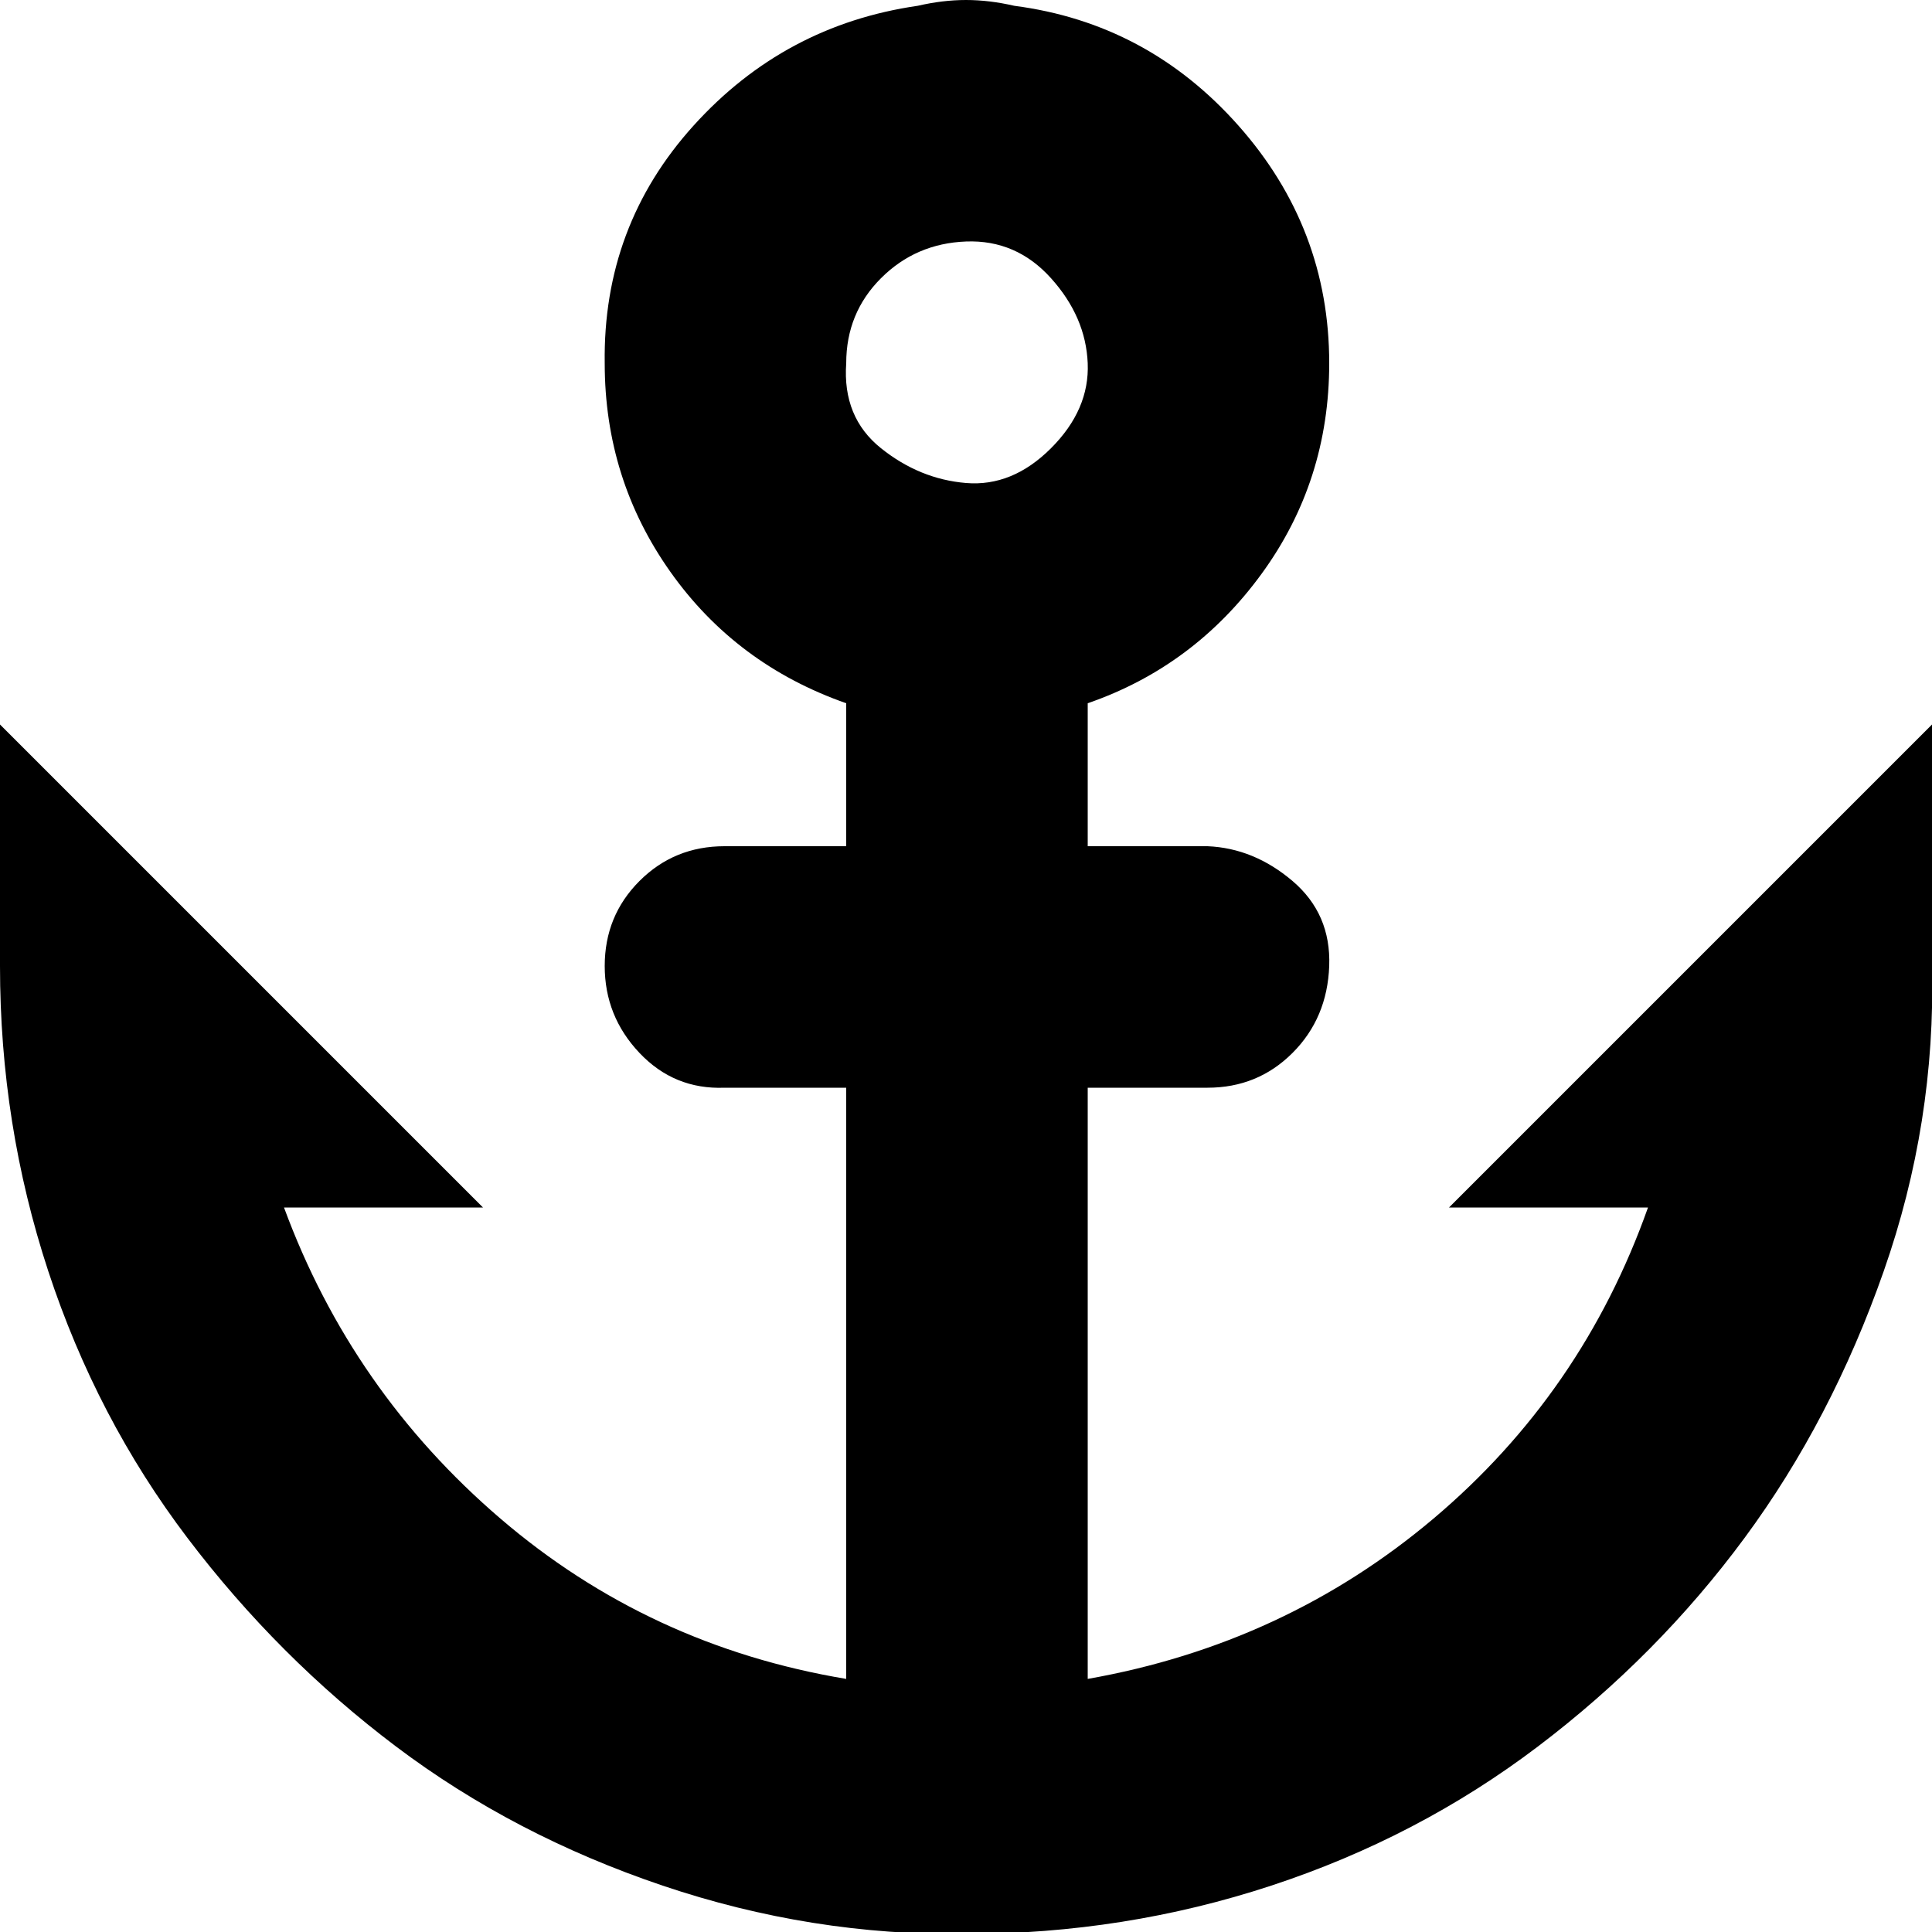 <?xml version="1.0" encoding="utf-8"?>
<!-- Uploaded to: SVG Repo, www.svgrepo.com, Generator: SVG Repo Mixer Tools -->
<svg fill="#000000" width="800px" height="800px" viewBox="0 0 32 32" version="1.1" xmlns="http://www.w3.org/2000/svg">
<title>anchor</title>
<path d="M0 16q0 2.624 0.8 5.056t2.304 4.416 3.456 3.456 4.416 2.304 5.024 0.8q2.624 0 5.056-0.8t4.416-2.304 3.424-3.456 2.304-4.416 0.8-5.056v-4l-8 8h3.296q-1.088 3.072-3.552 5.152t-5.728 2.656v-9.792h1.984q0.832 0 1.408-0.576t0.608-1.44-0.608-1.408-1.408-0.576h-1.984v-2.368q1.76-0.608 2.88-2.144t1.12-3.488q0-2.24-1.504-3.936t-3.712-1.984q-0.416-0.096-0.8-0.096t-0.8 0.096q-2.208 0.32-3.712 1.984t-1.472 3.936q0 1.92 1.088 3.456t2.912 2.176v2.368h-2.016q-0.832 0-1.408 0.576t-0.576 1.408 0.576 1.44 1.408 0.576h2.016v9.792q-3.264-0.544-5.728-2.656t-3.584-5.152h3.296l-8-8v4zM14.016 6.016q0-0.832 0.576-1.408t1.408-0.608 1.408 0.608 0.608 1.408-0.608 1.408-1.408 0.576-1.408-0.576-0.576-1.408z"></path>
</svg>